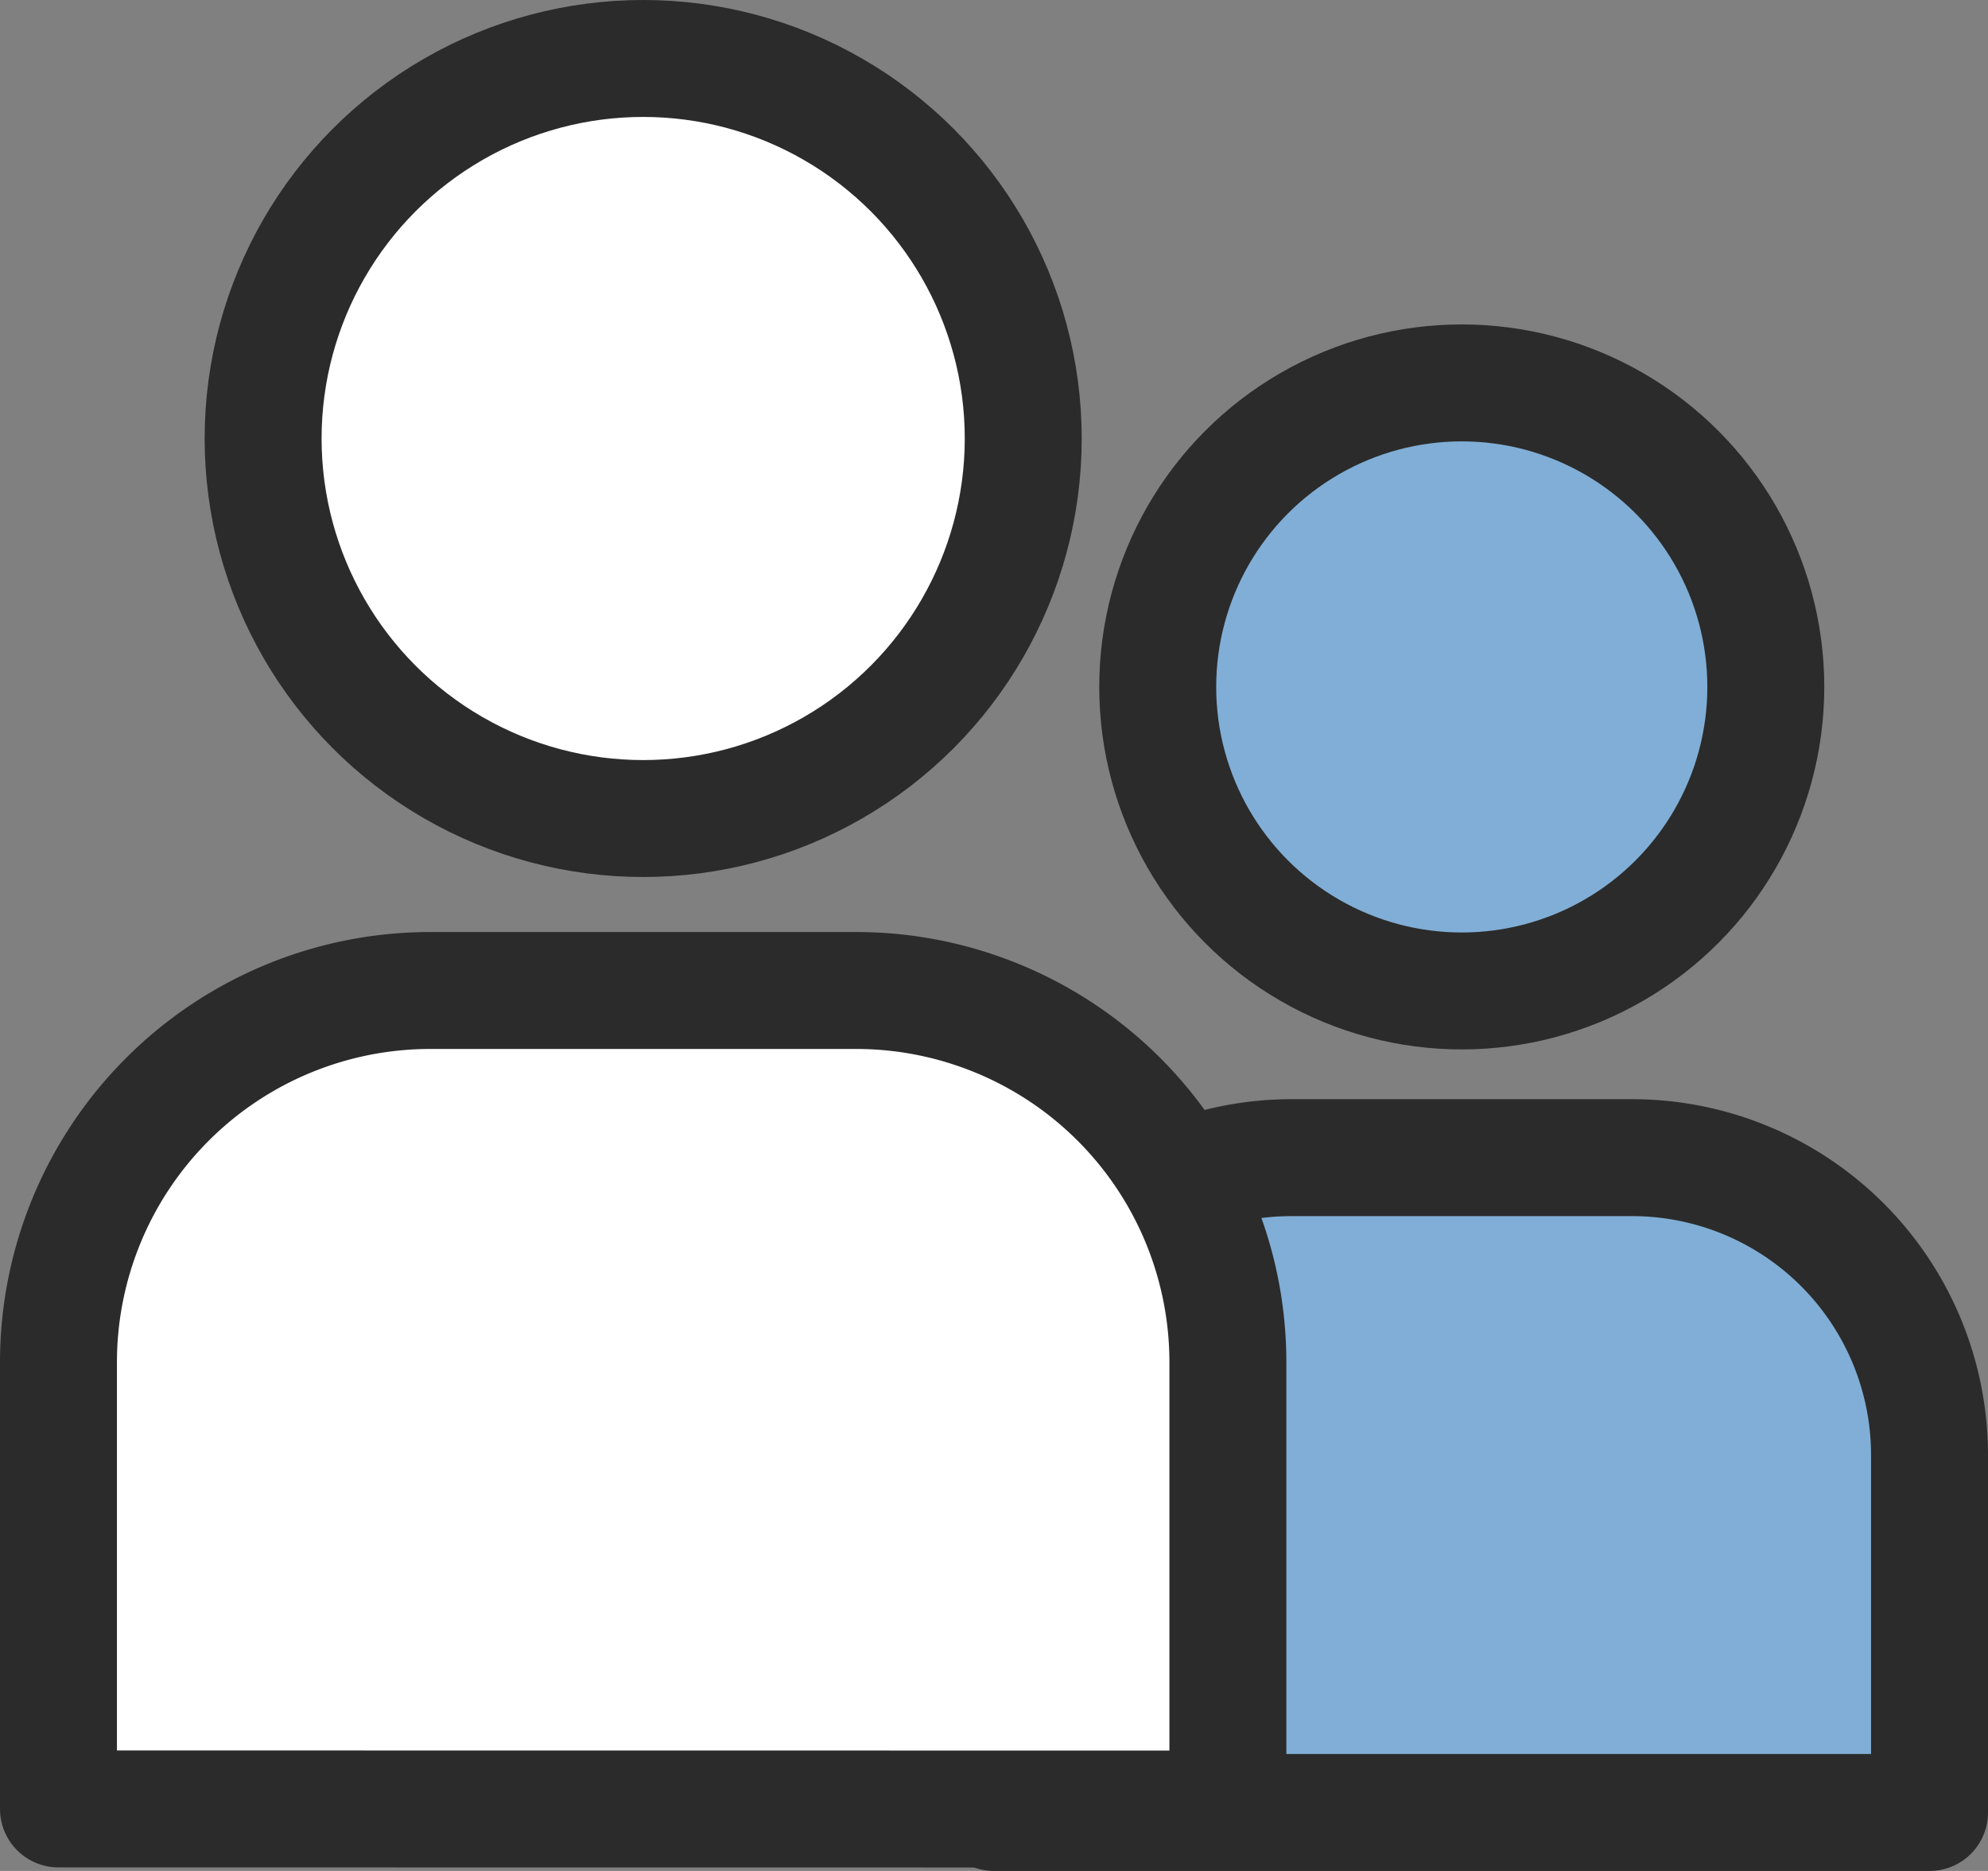 <svg id="グループ_3303" data-name="グループ 3303" xmlns="http://www.w3.org/2000/svg" xmlns:xlink="http://www.w3.org/1999/xlink" width="34" height="32" viewBox="0 0 34 32">
  <rect x="0" y="0" width="34" height="32" fill="#808080" stroke="none"/>
  <defs>
    <clipPath id="clip-path">
      <rect id="長方形_3201" data-name="長方形 3201" width="34" height="32" fill="none"/>
    </clipPath>
  </defs>
  <g id="グループ_2482" data-name="グループ 2482" clip-path="url(#clip-path)">
    <path id="パス_5379" data-name="パス 5379" d="M30.2,11.749a5.2,5.2,0,1,1-5.2-5.2,5.2,5.2,0,0,1,5.2,5.2" fill="#80aed6"/>
    <circle id="楕円形_158" data-name="楕円形 158" cx="5.2" cy="5.2" r="5.2" transform="translate(19.8 6.549)" fill="none" stroke="#2b2b2b" stroke-linejoin="round" stroke-width="2"/>
    <path id="パス_5380" data-name="パス 5380" d="M17,31V24.887A5.088,5.088,0,0,1,22.087,19.8h5.826A5.088,5.088,0,0,1,33,24.887V31Z" fill="#80aed6"/>
    <path id="パス_5381" data-name="パス 5381" d="M17,31V24.887A5.088,5.088,0,0,1,22.087,19.8h5.826A5.088,5.088,0,0,1,33,24.887V31Z" fill="none" stroke="#2b2b2b" stroke-linejoin="round" stroke-width="2"/>
    <path id="パス_5382" data-name="パス 5382" d="M17.5,7.5A6.5,6.5,0,1,1,11,1a6.5,6.5,0,0,1,6.5,6.5" fill="#fff"/>
    <circle id="楕円形_159" data-name="楕円形 159" cx="6.5" cy="6.5" r="6.5" transform="translate(4.5 1)" fill="none" stroke="#2b2b2b" stroke-linejoin="round" stroke-width="2"/>
    <path id="パス_5383" data-name="パス 5383" d="M1,30.939V23.3a6.359,6.359,0,0,1,6.359-6.359h7.282A6.359,6.359,0,0,1,21,23.3v7.641Z" fill="#fff"/>
    <path id="パス_5384" data-name="パス 5384" d="M1,30.939V23.3a6.359,6.359,0,0,1,6.359-6.359h7.282A6.359,6.359,0,0,1,21,23.3v7.641Z" fill="none" stroke="#2b2b2b" stroke-linejoin="round" stroke-width="2"/>
  </g>
</svg>

